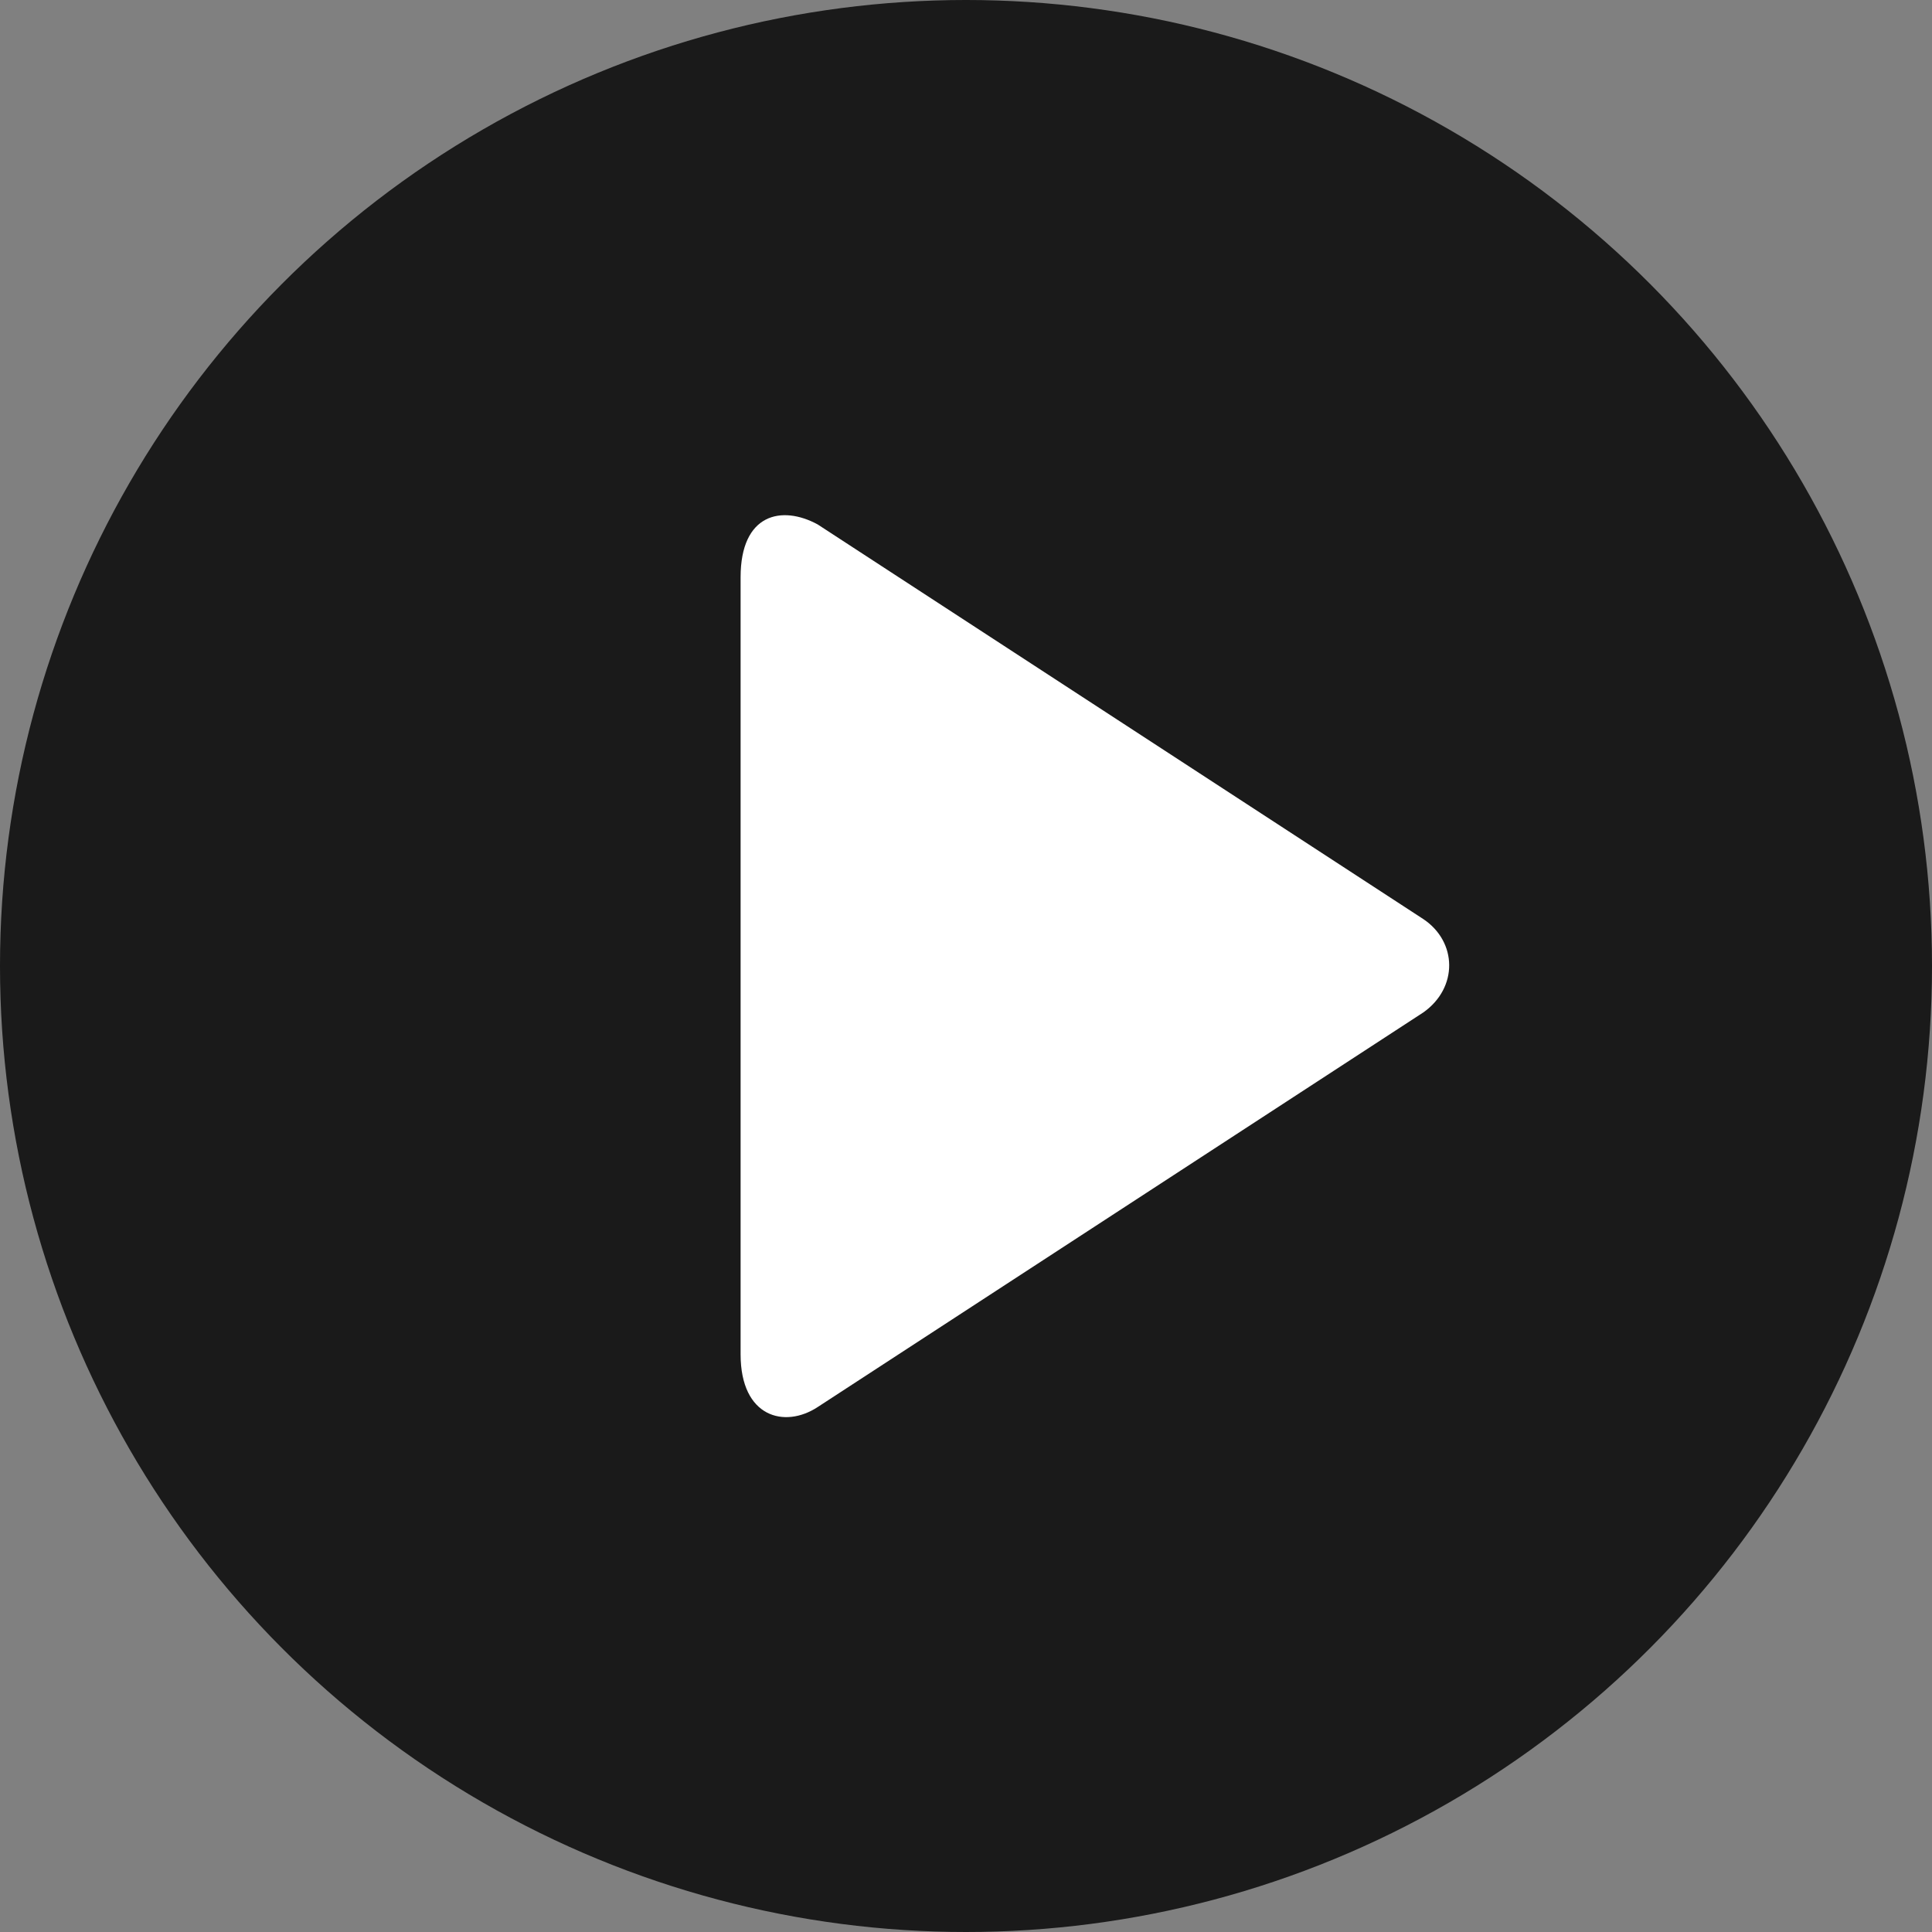 <?xml version="1.0" encoding="UTF-8"?>
<svg width="60px" height="60px" viewBox="0 0 60 60" version="1.1" xmlns="http://www.w3.org/2000/svg" xmlns:xlink="http://www.w3.org/1999/xlink">
    <rect x="0" y="0" width="60" height="60" fill="#808080" stroke="none"/>
    <!-- Generator: Sketch 48.2 (47327) - http://www.bohemiancoding.com/sketch -->
    <title>icnt_fill_playbig02_light</title>
    <desc>Created with Sketch.</desc>
    <defs></defs>
    <g id="Symbols" stroke="none" stroke-width="1" fill="none" fill-rule="evenodd">
        <g id="icnt_fill_playbig02_light">
            <g id="icnt_outline_topbig01_light">
                <g>
                    <g id="icnt_outline_backbig01_light" fill="#000000" opacity="0.8">
                        <g id="icnt_outline_backbig01_dark">
                            <g id="icnt_fill_back01_light">
                                <circle id="Oval" cx="30" cy="30" r="30"></circle>
                            </g>
                        </g>
                    </g>
                    <path d="M25.394,16.287 L44.204,28.544 C45.258,29.25 45.288,30.673 44.204,31.441 L25.394,43.697 C24.371,44.369 23,44.02 23,42.06 L23,17.925 C23,15.951 24.278,15.68 25.394,16.287 Z" id="Fill-126" fill="#FFFFFF"></path>
                </g>
            </g>
        </g>
    </g>
</svg>